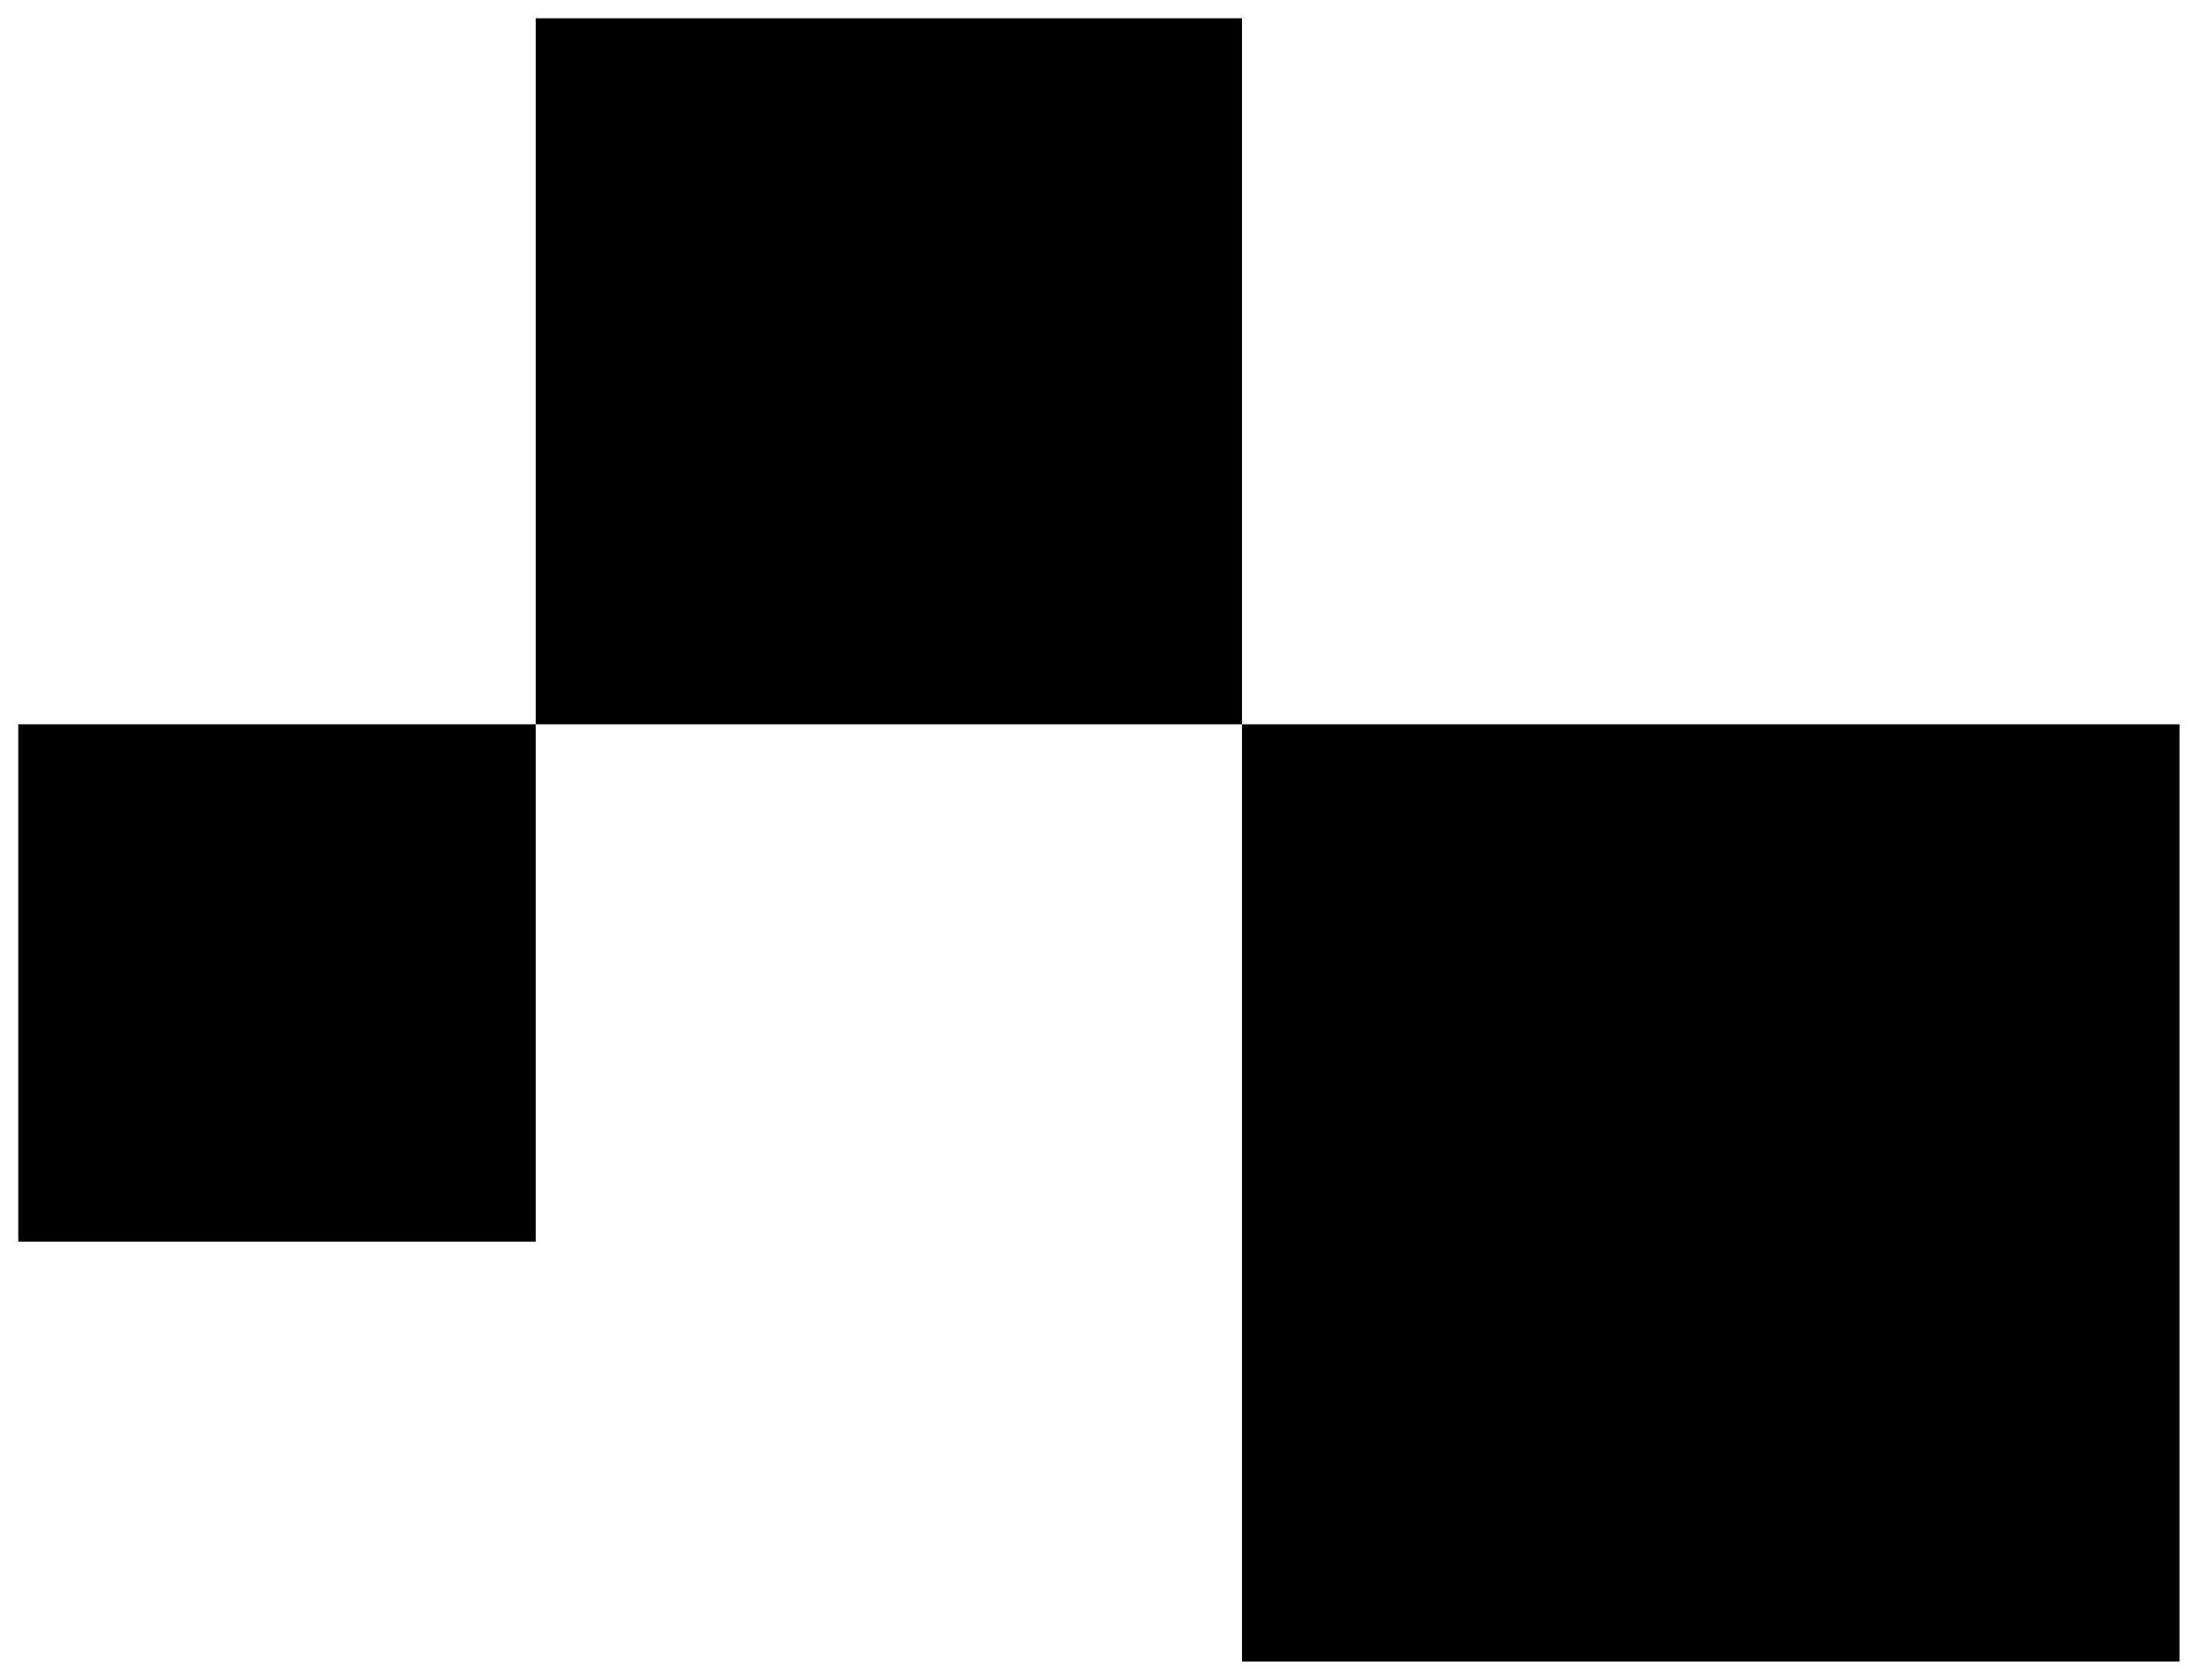 <?xml version="1.0" encoding="utf-8"?>
<!-- Generator: Adobe Illustrator 27.7.0, SVG Export Plug-In . SVG Version: 6.00 Build 0)  -->
<svg version="1.1" id="katman_1" xmlns="http://www.w3.org/2000/svg" xmlns:xlink="http://www.w3.org/1999/xlink" x="0px" y="0px"
	 viewBox="0 0 36.3 27.6" style="enable-background:new 0 0 36.3 27.6;" xml:space="preserve">
<rect x="20.4" y="11.9" width="15.4" height="15.4"/>
<rect x="8.8" y="0.3" width="11.6" height="11.6"/>
<rect x="0.3" y="11.9" width="8.5" height="8.5"/>
</svg>
